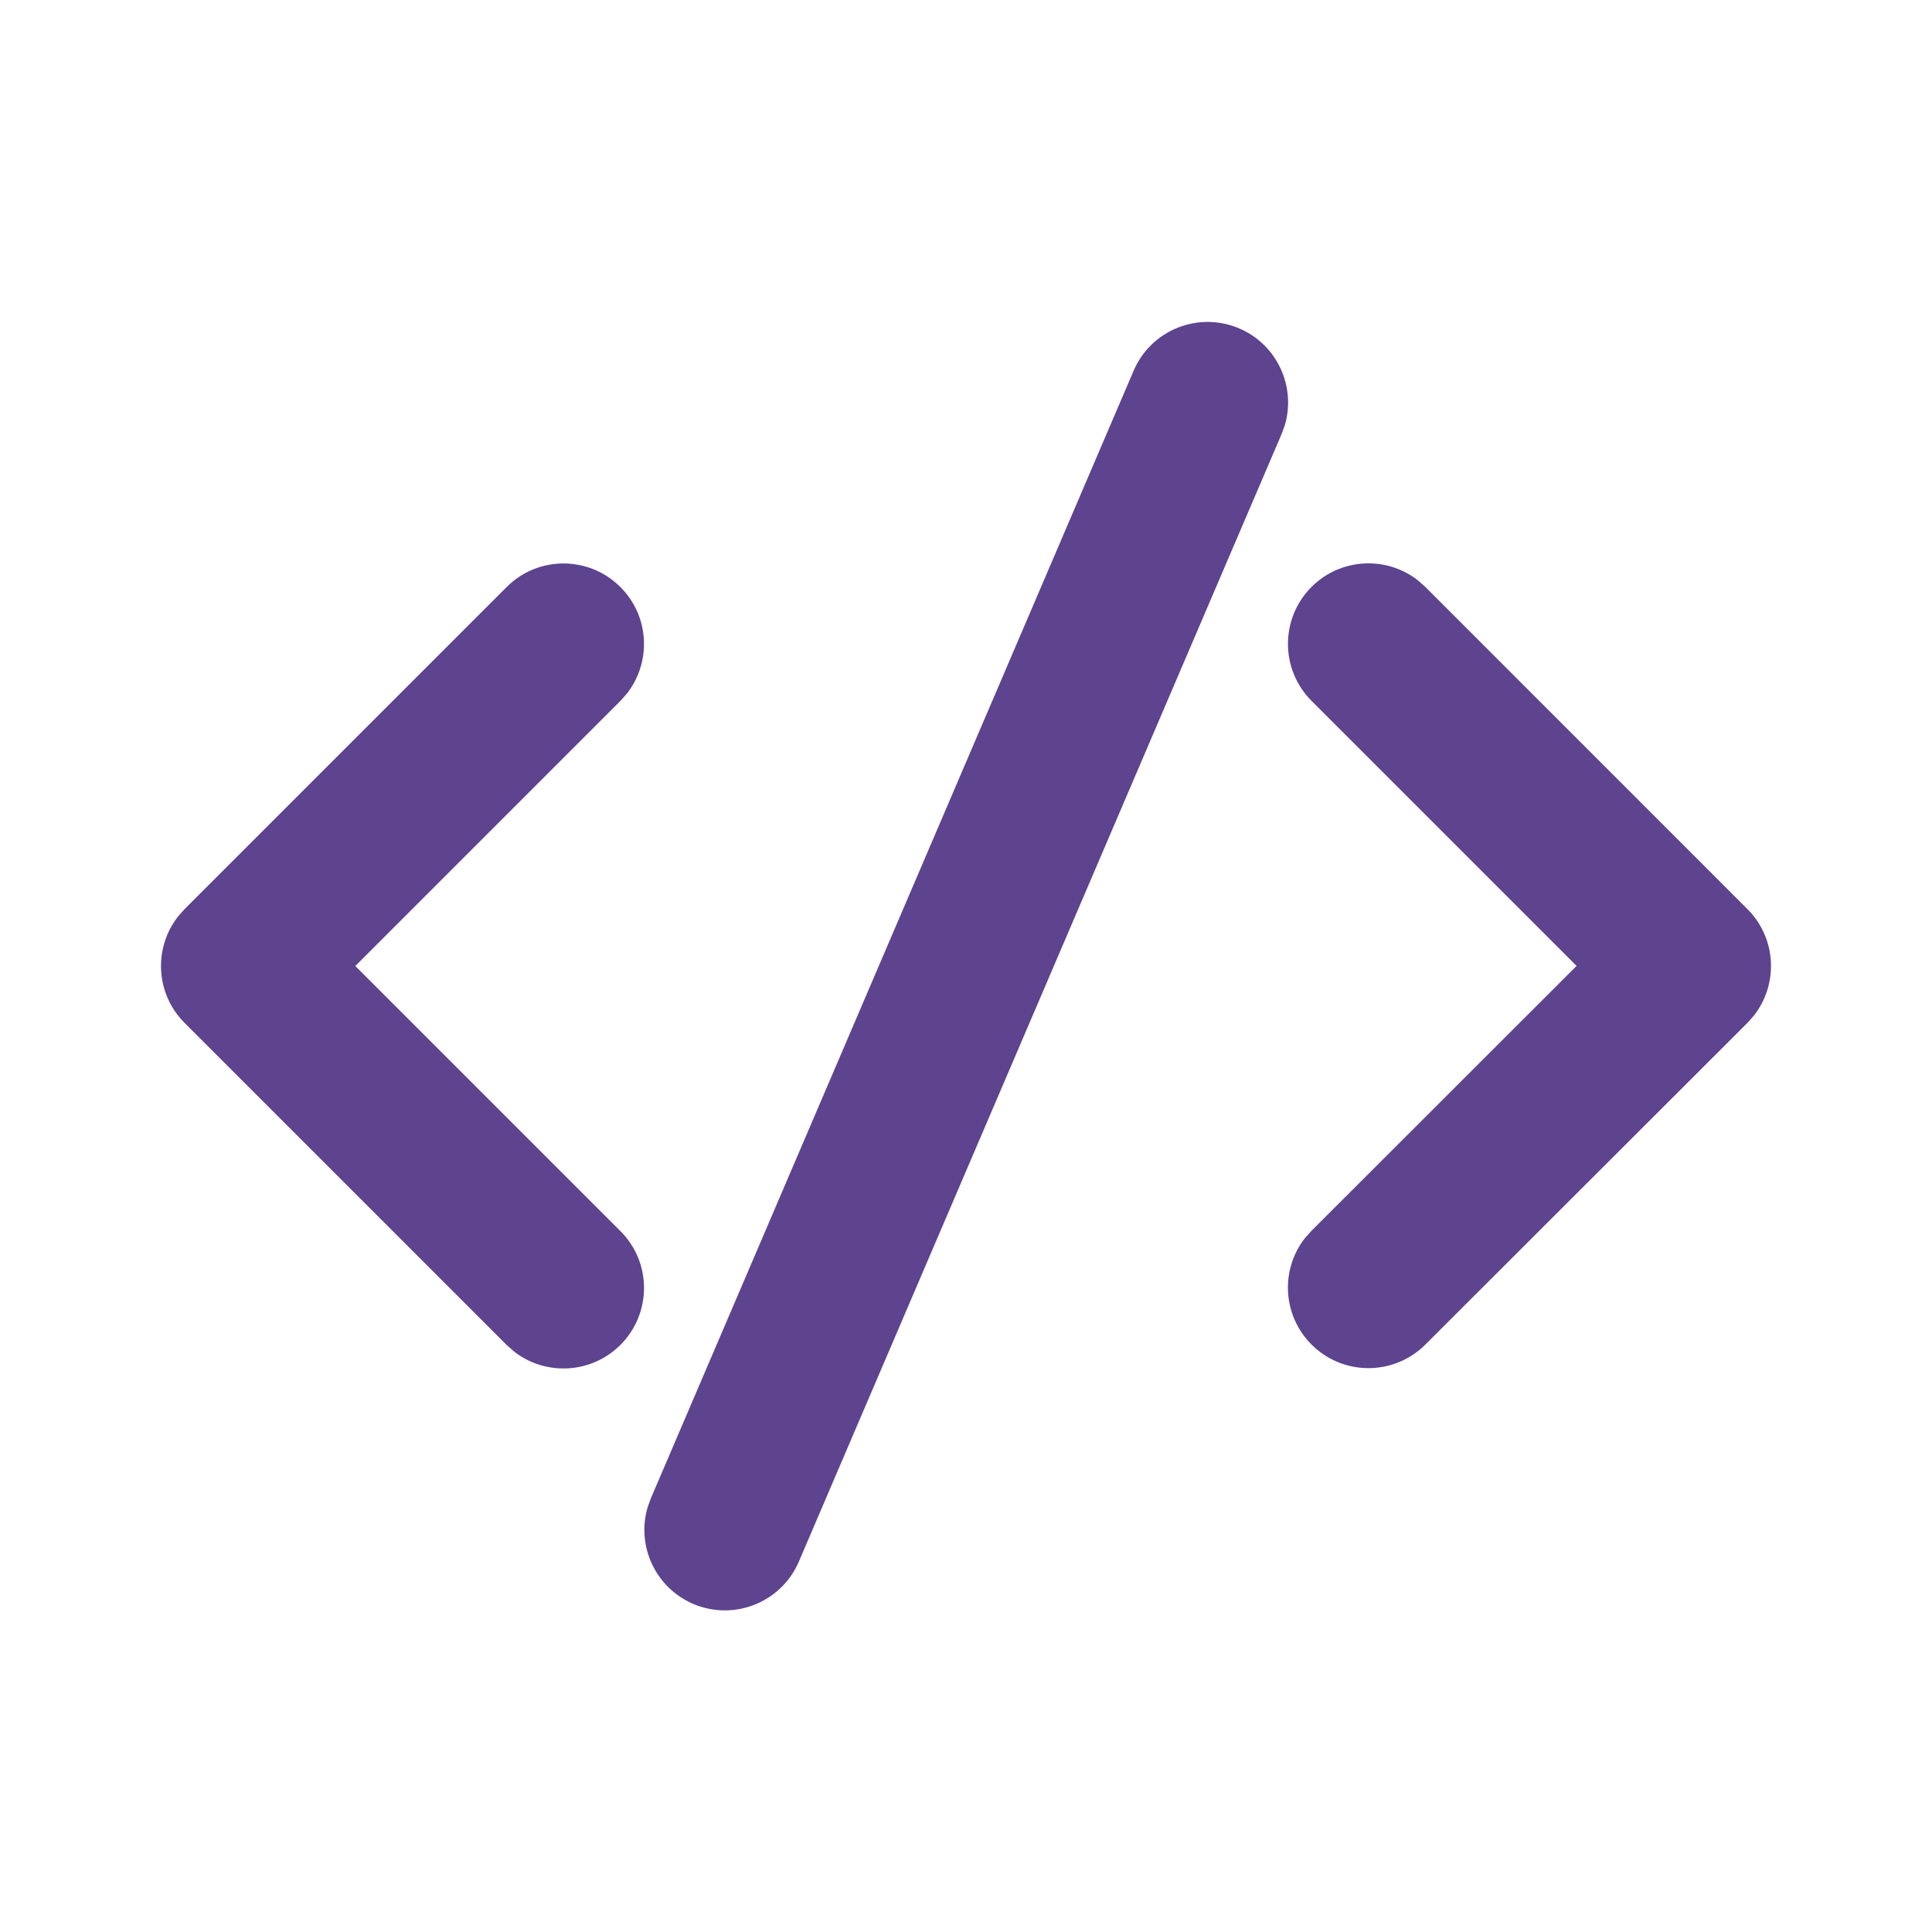 <?xml version="1.0" encoding="UTF-8"?> <svg xmlns="http://www.w3.org/2000/svg" width="24" height="24" viewBox="0 0 24 24" fill="none"><path d="M8.086 18.611L14.082 4.606C14.299 4.098 14.887 3.863 15.395 4.08C15.866 4.282 16.103 4.804 15.96 5.284L15.92 5.393L9.924 19.398C9.707 19.906 9.119 20.141 8.611 19.924C8.14 19.722 7.903 19.201 8.046 18.721L8.086 18.611L14.082 4.606L8.086 18.611ZM2.293 11.293L6.293 7.293C6.683 6.902 7.317 6.902 7.707 7.293C8.068 7.653 8.095 8.22 7.79 8.613L7.707 8.707L4.414 12L7.707 15.293C8.098 15.683 8.098 16.316 7.707 16.707C7.347 17.067 6.779 17.095 6.387 16.79L6.293 16.707L2.293 12.707C1.932 12.346 1.905 11.779 2.21 11.387L2.293 11.293L6.293 7.293L2.293 11.293ZM16.292 7.291C16.653 6.931 17.22 6.903 17.612 7.208L17.706 7.291L21.707 11.293C22.068 11.653 22.095 12.221 21.79 12.613L21.707 12.707L17.706 16.703C17.315 17.093 16.682 17.093 16.292 16.702C15.931 16.341 15.904 15.774 16.209 15.382L16.293 15.288L19.585 11.999L16.292 8.706C15.902 8.315 15.902 7.682 16.292 7.291Z" fill="#5E438F"></path></svg> 
